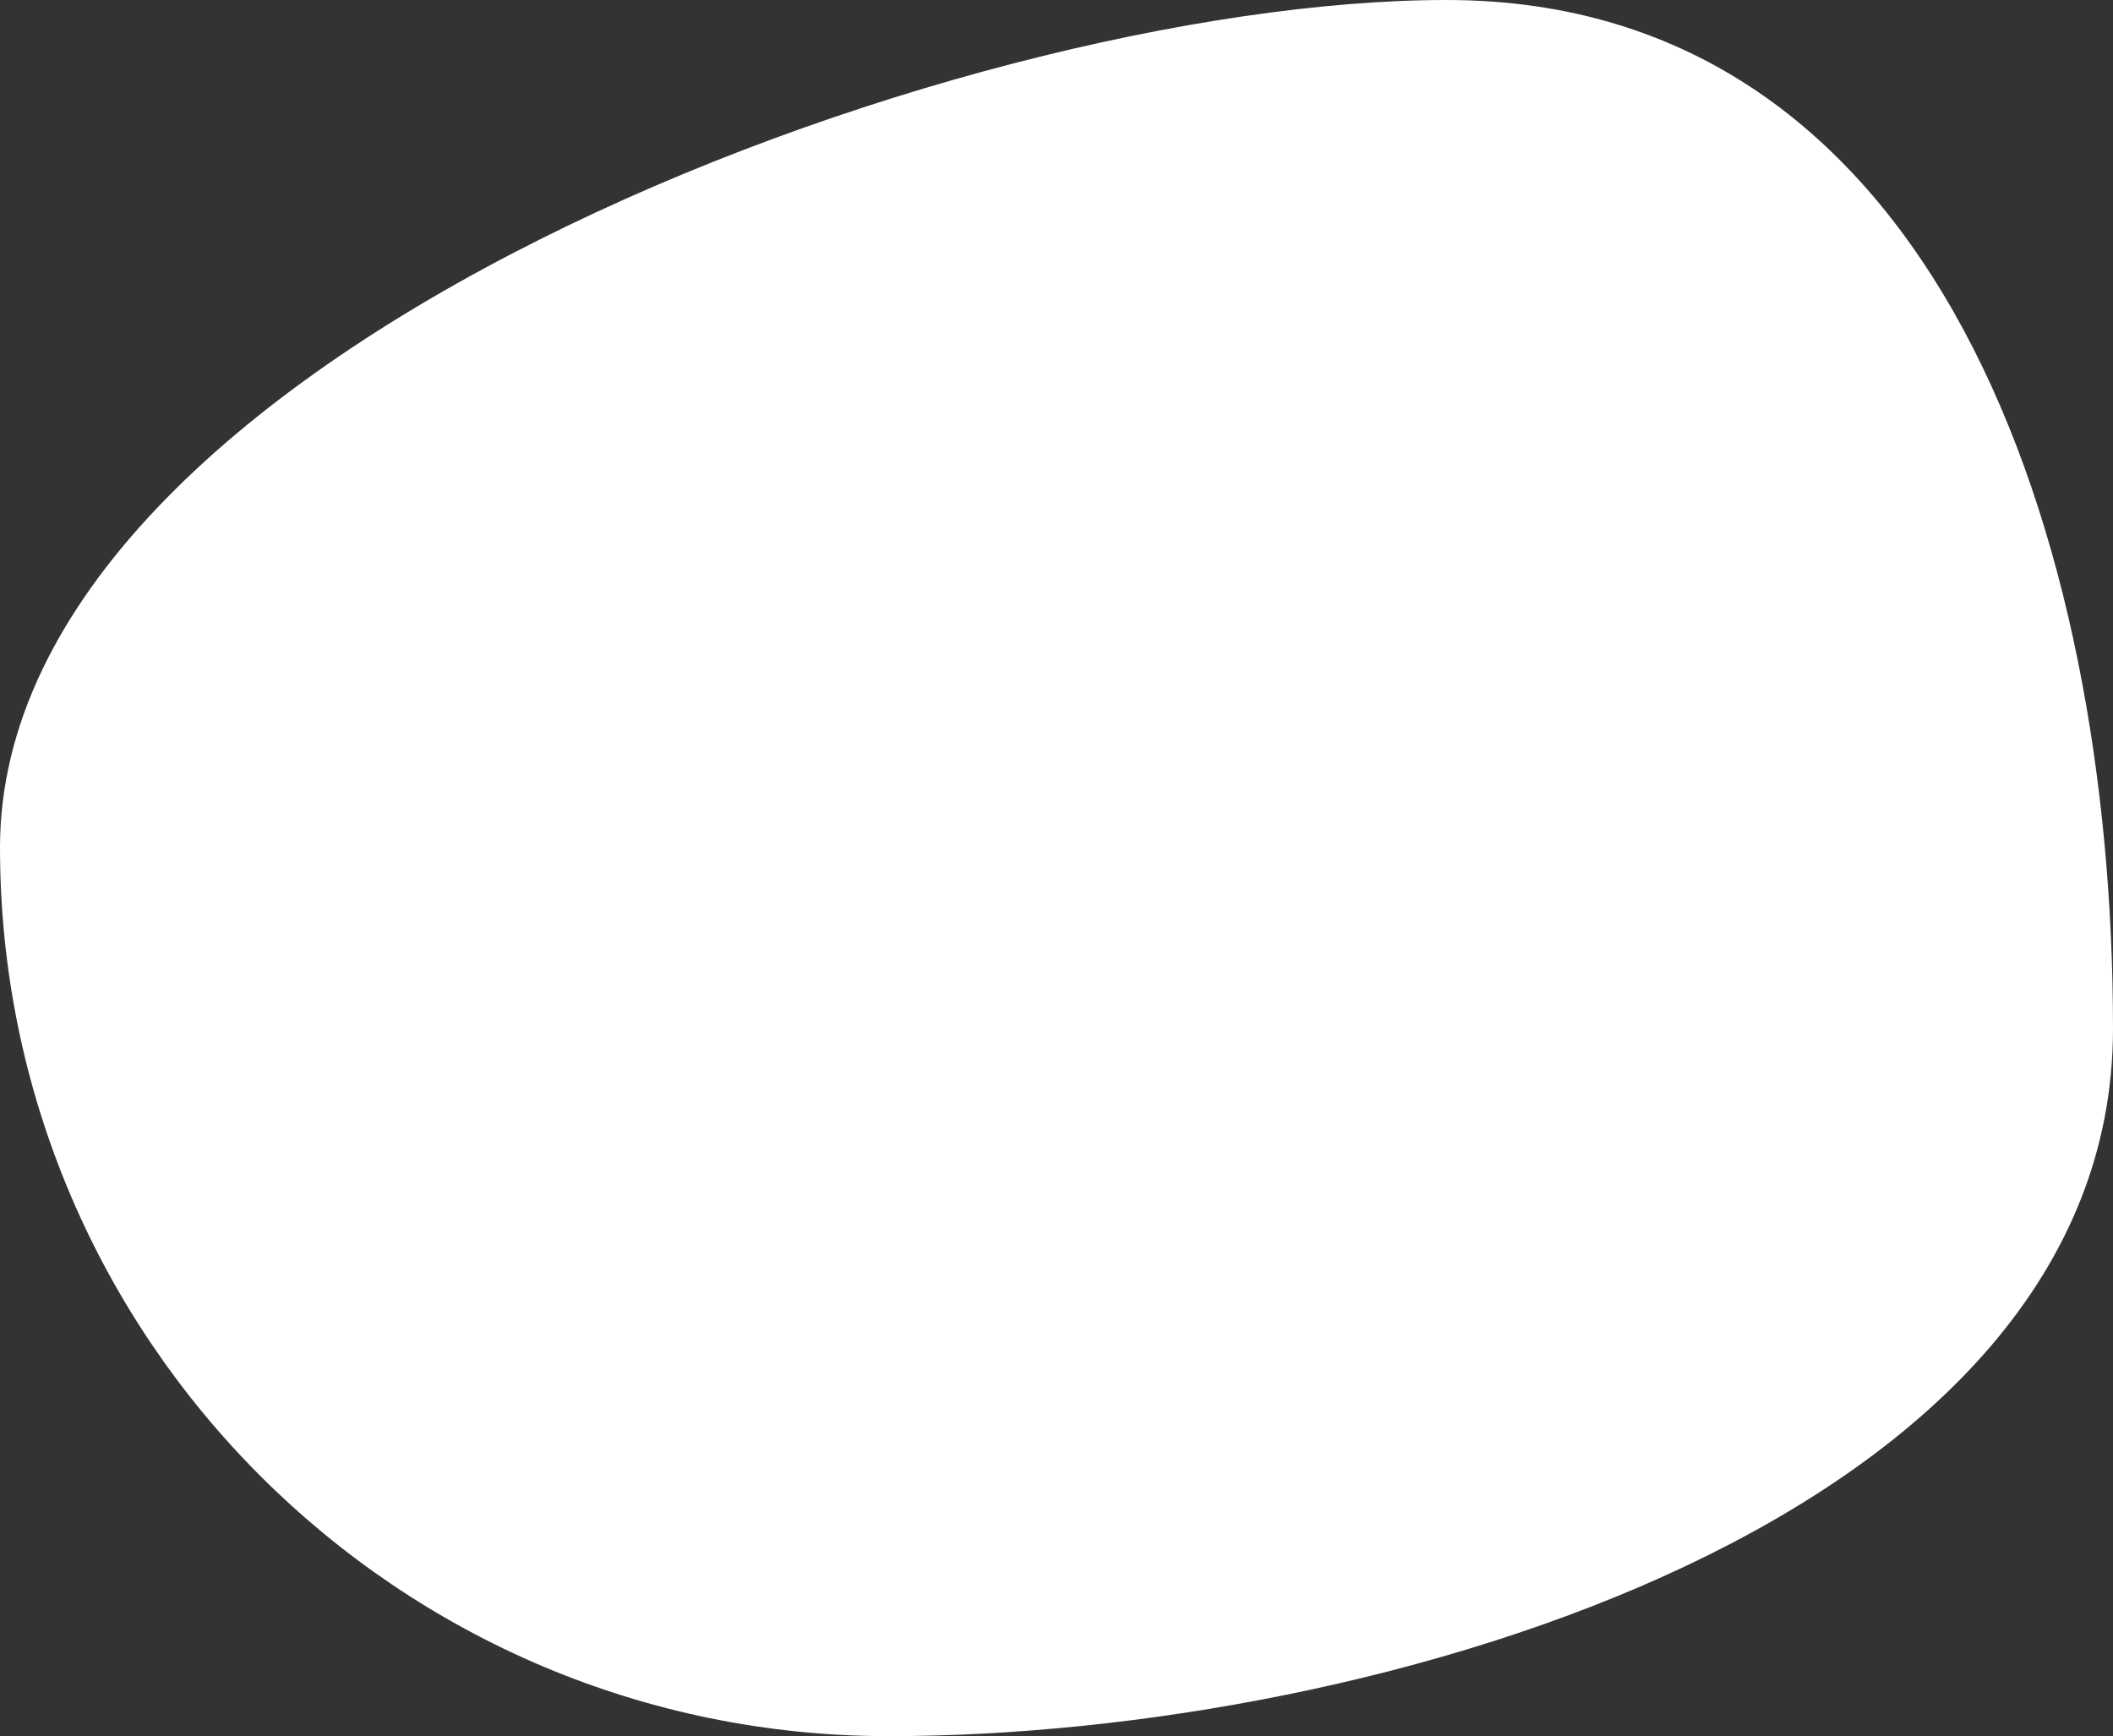 <svg width="729" height="599" viewBox="0 0 729 599" fill="none" xmlns="http://www.w3.org/2000/svg">
<rect x="0" y="0" width="729" height="599" fill="#333333" stroke="none"/>
<path d="M729 354.901C729 524.221 475.925 599 306.597 599C137.268 599 0 461.739 0 292.419C0 123.098 329.724 0 499.053 0C668.381 0 729 185.581 729 354.901Z" fill="white"/>
</svg>
